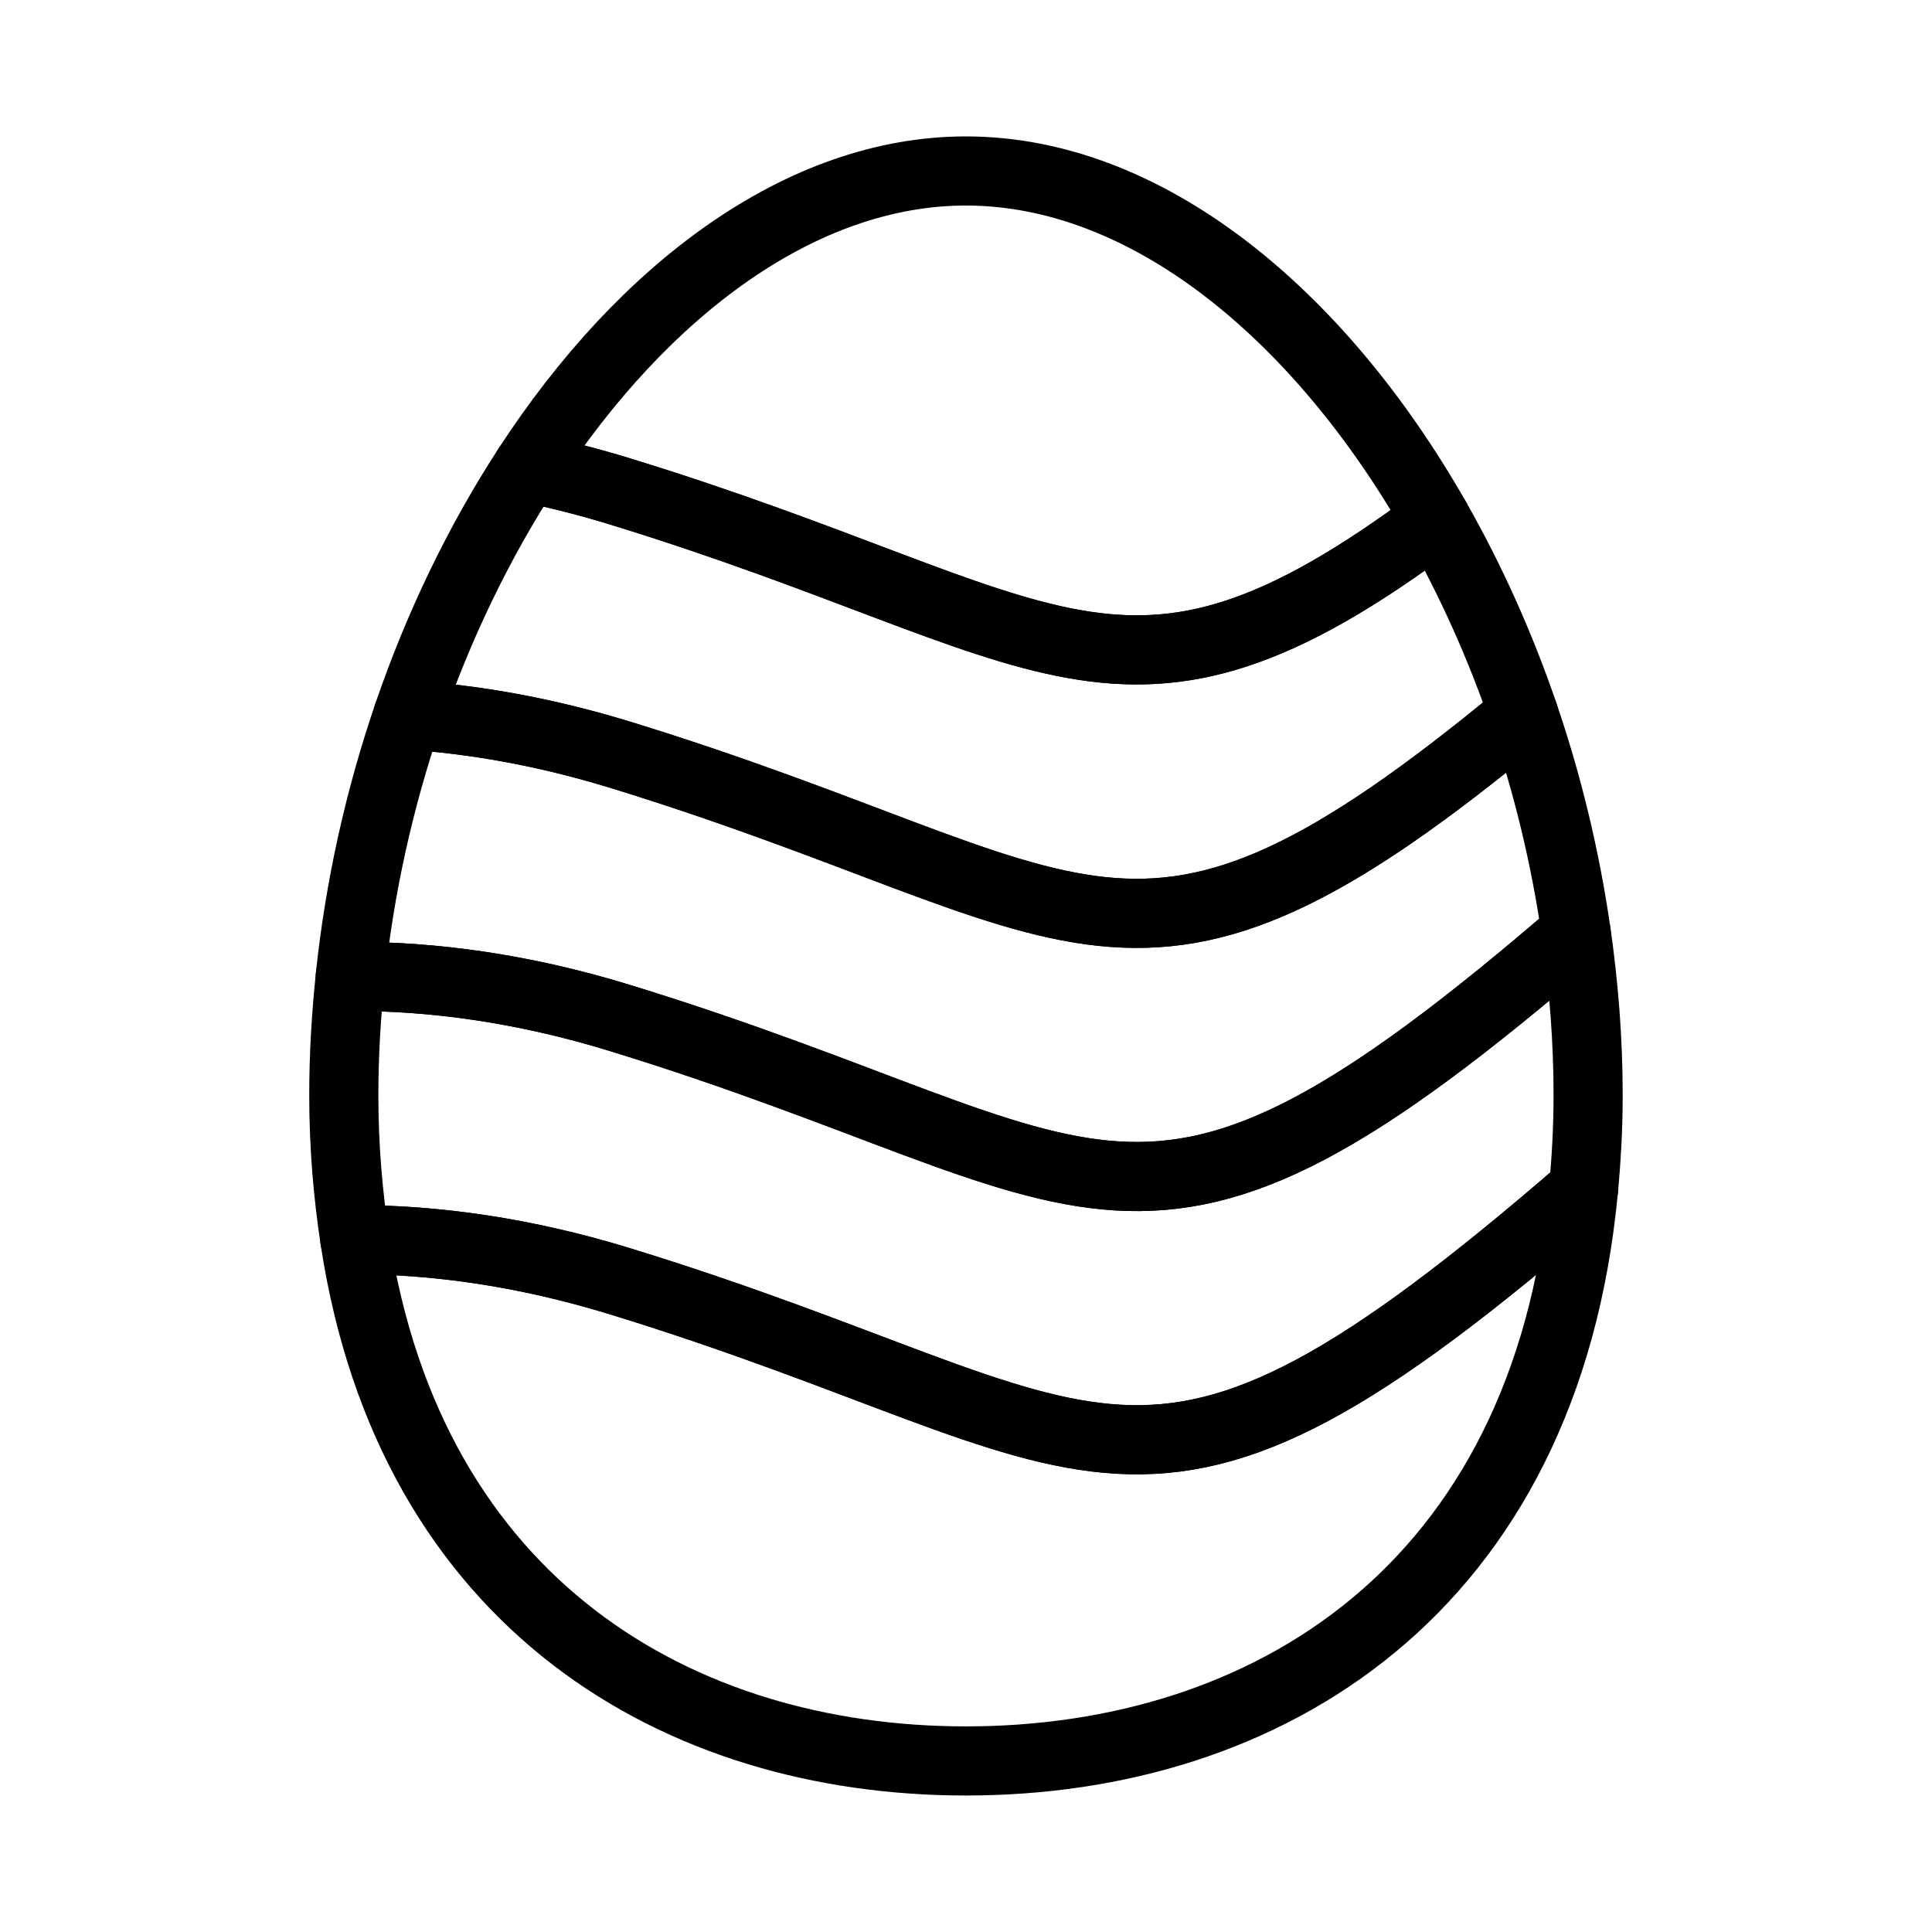 <?xml version="1.0" encoding="UTF-8"?>
<!-- Uploaded to: SVG Repo, www.svgrepo.com, Generator: SVG Repo Mixer Tools -->
<svg width="800px" height="800px" version="1.1" viewBox="144 144 512 512" xmlns="http://www.w3.org/2000/svg">
 <g fill="none" stroke="#000000" stroke-linecap="round" stroke-linejoin="round" stroke-miterlimit="10" stroke-width="2">
  <path transform="matrix(9.16 0 0 9.16 148.09 148.09)" d="m43.632 20.206c-0.684-1.997-1.539-3.888-2.525-5.622-9.116 6.808-10.996 3.065-23.607-0.81-0.921-0.283-1.818-0.51-2.692-0.688-1.385 2.13-2.562 4.552-3.451 7.154 1.91 0.126 3.959 0.481 6.143 1.151 13.698 4.21 14.729 8.272 26.132-1.185z"/>
  <path transform="matrix(9.16 0 0 9.16 148.09 148.09)" d="m41.107 14.584c-3.405-5.984-8.406-10.084-13.607-10.084-4.753 0-9.338 3.427-12.692 8.585 0.873 0.178 1.771 0.406 2.692 0.688 12.611 3.876 14.491 7.618 23.607 0.81z"/>
  <path transform="matrix(9.16 0 0 9.16 148.09 148.09)" d="m17.5 36.625c-2.78-0.855-5.346-1.203-7.68-1.208 1.61 10.574 9.384 15.083 17.68 15.083 8.667 0 16.775-4.913 17.866-16.534-13.06 11.314-13.506 7.072-27.866 2.659z"/>
  <path transform="matrix(9.16 0 0 9.16 148.09 148.09)" d="m17.5 21.391c-2.184-0.671-4.232-1.026-6.143-1.152-0.821 2.402-1.395 4.954-1.67 7.563 2.37-0.008 4.979 0.335 7.812 1.206 14.283 4.389 14.799 8.612 27.655-2.475-0.313-2.179-0.83-4.307-1.522-6.327-11.403 9.456-12.433 5.394-26.132 1.185z"/>
  <path transform="matrix(9.16 0 0 9.16 148.09 148.09)" d="m17.5 29.008c-2.834-0.871-5.443-1.213-7.812-1.206-0.121 1.139-0.188 2.288-0.188 3.442 0 1.491 0.122 2.87 0.32 4.173 2.334 0.006 4.899 0.354 7.68 1.208 14.36 4.413 14.806 8.655 27.866-2.659 0.082-0.873 0.134-1.774 0.134-2.722 0-1.583-0.122-3.16-0.345-4.711-12.856 11.087-13.372 6.864-27.655 2.475z"/>
 </g>
</svg>